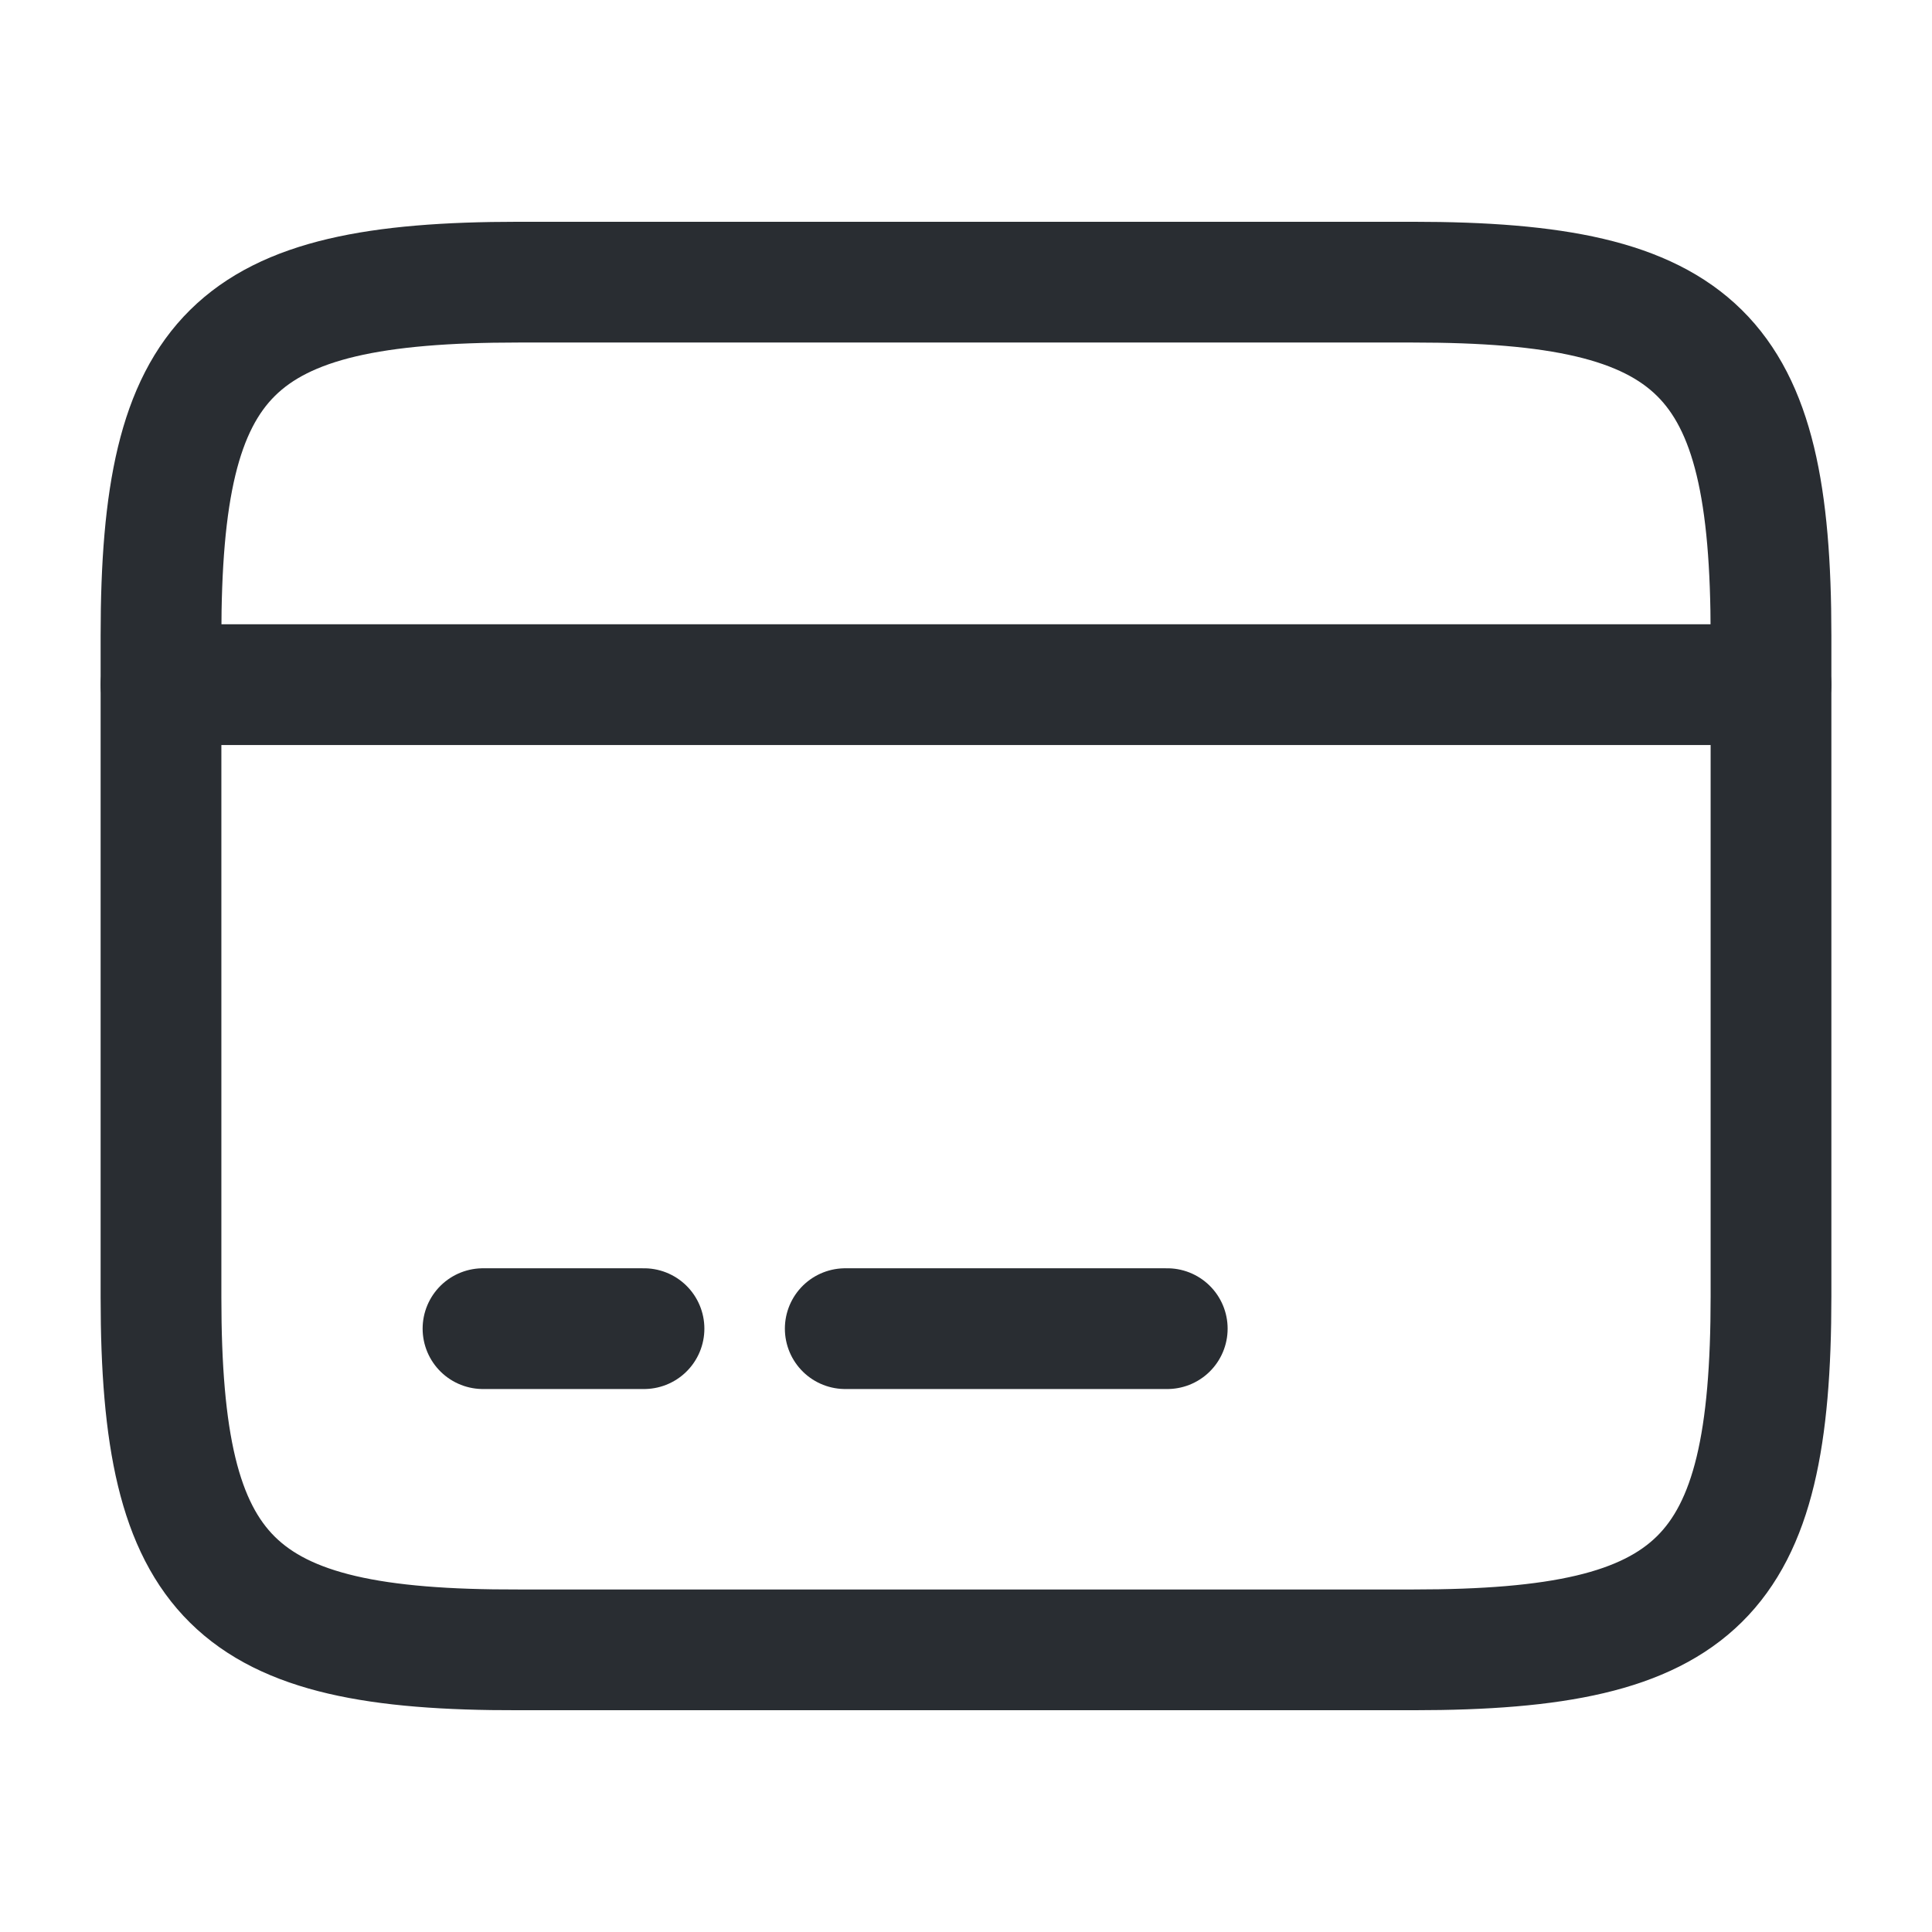 <?xml version="1.0" encoding="utf-8"?><!-- Uploaded to: SVG Repo, www.svgrepo.com, Generator: SVG Repo Mixer Tools -->
<svg width="800px" height="800px" viewBox="0 0 24 24" fill="none" xmlns="http://www.w3.org/2000/svg">
<path d="M2 8.505H22" stroke="#292D32" stroke-width="1.5" stroke-miterlimit="10" stroke-linecap="round" stroke-linejoin="round"/>
<path d="M6 16.505H8" stroke="#292D32" stroke-width="1.5" stroke-miterlimit="10" stroke-linecap="round" stroke-linejoin="round"/>
<path d="M10.5 16.505H14.5" stroke="#292D32" stroke-width="1.5" stroke-miterlimit="10" stroke-linecap="round" stroke-linejoin="round"/>
<path d="M6.44 3.505H17.55C21.11 3.505 22 4.385 22 7.895V16.105C22 19.615 21.11 20.495 17.56 20.495H6.44C2.89 20.505 2 19.625 2 16.115V7.895C2 4.385 2.89 3.505 6.44 3.505Z" stroke="#292D32" stroke-width="1.5" stroke-linecap="round" stroke-linejoin="round"/>
</svg>